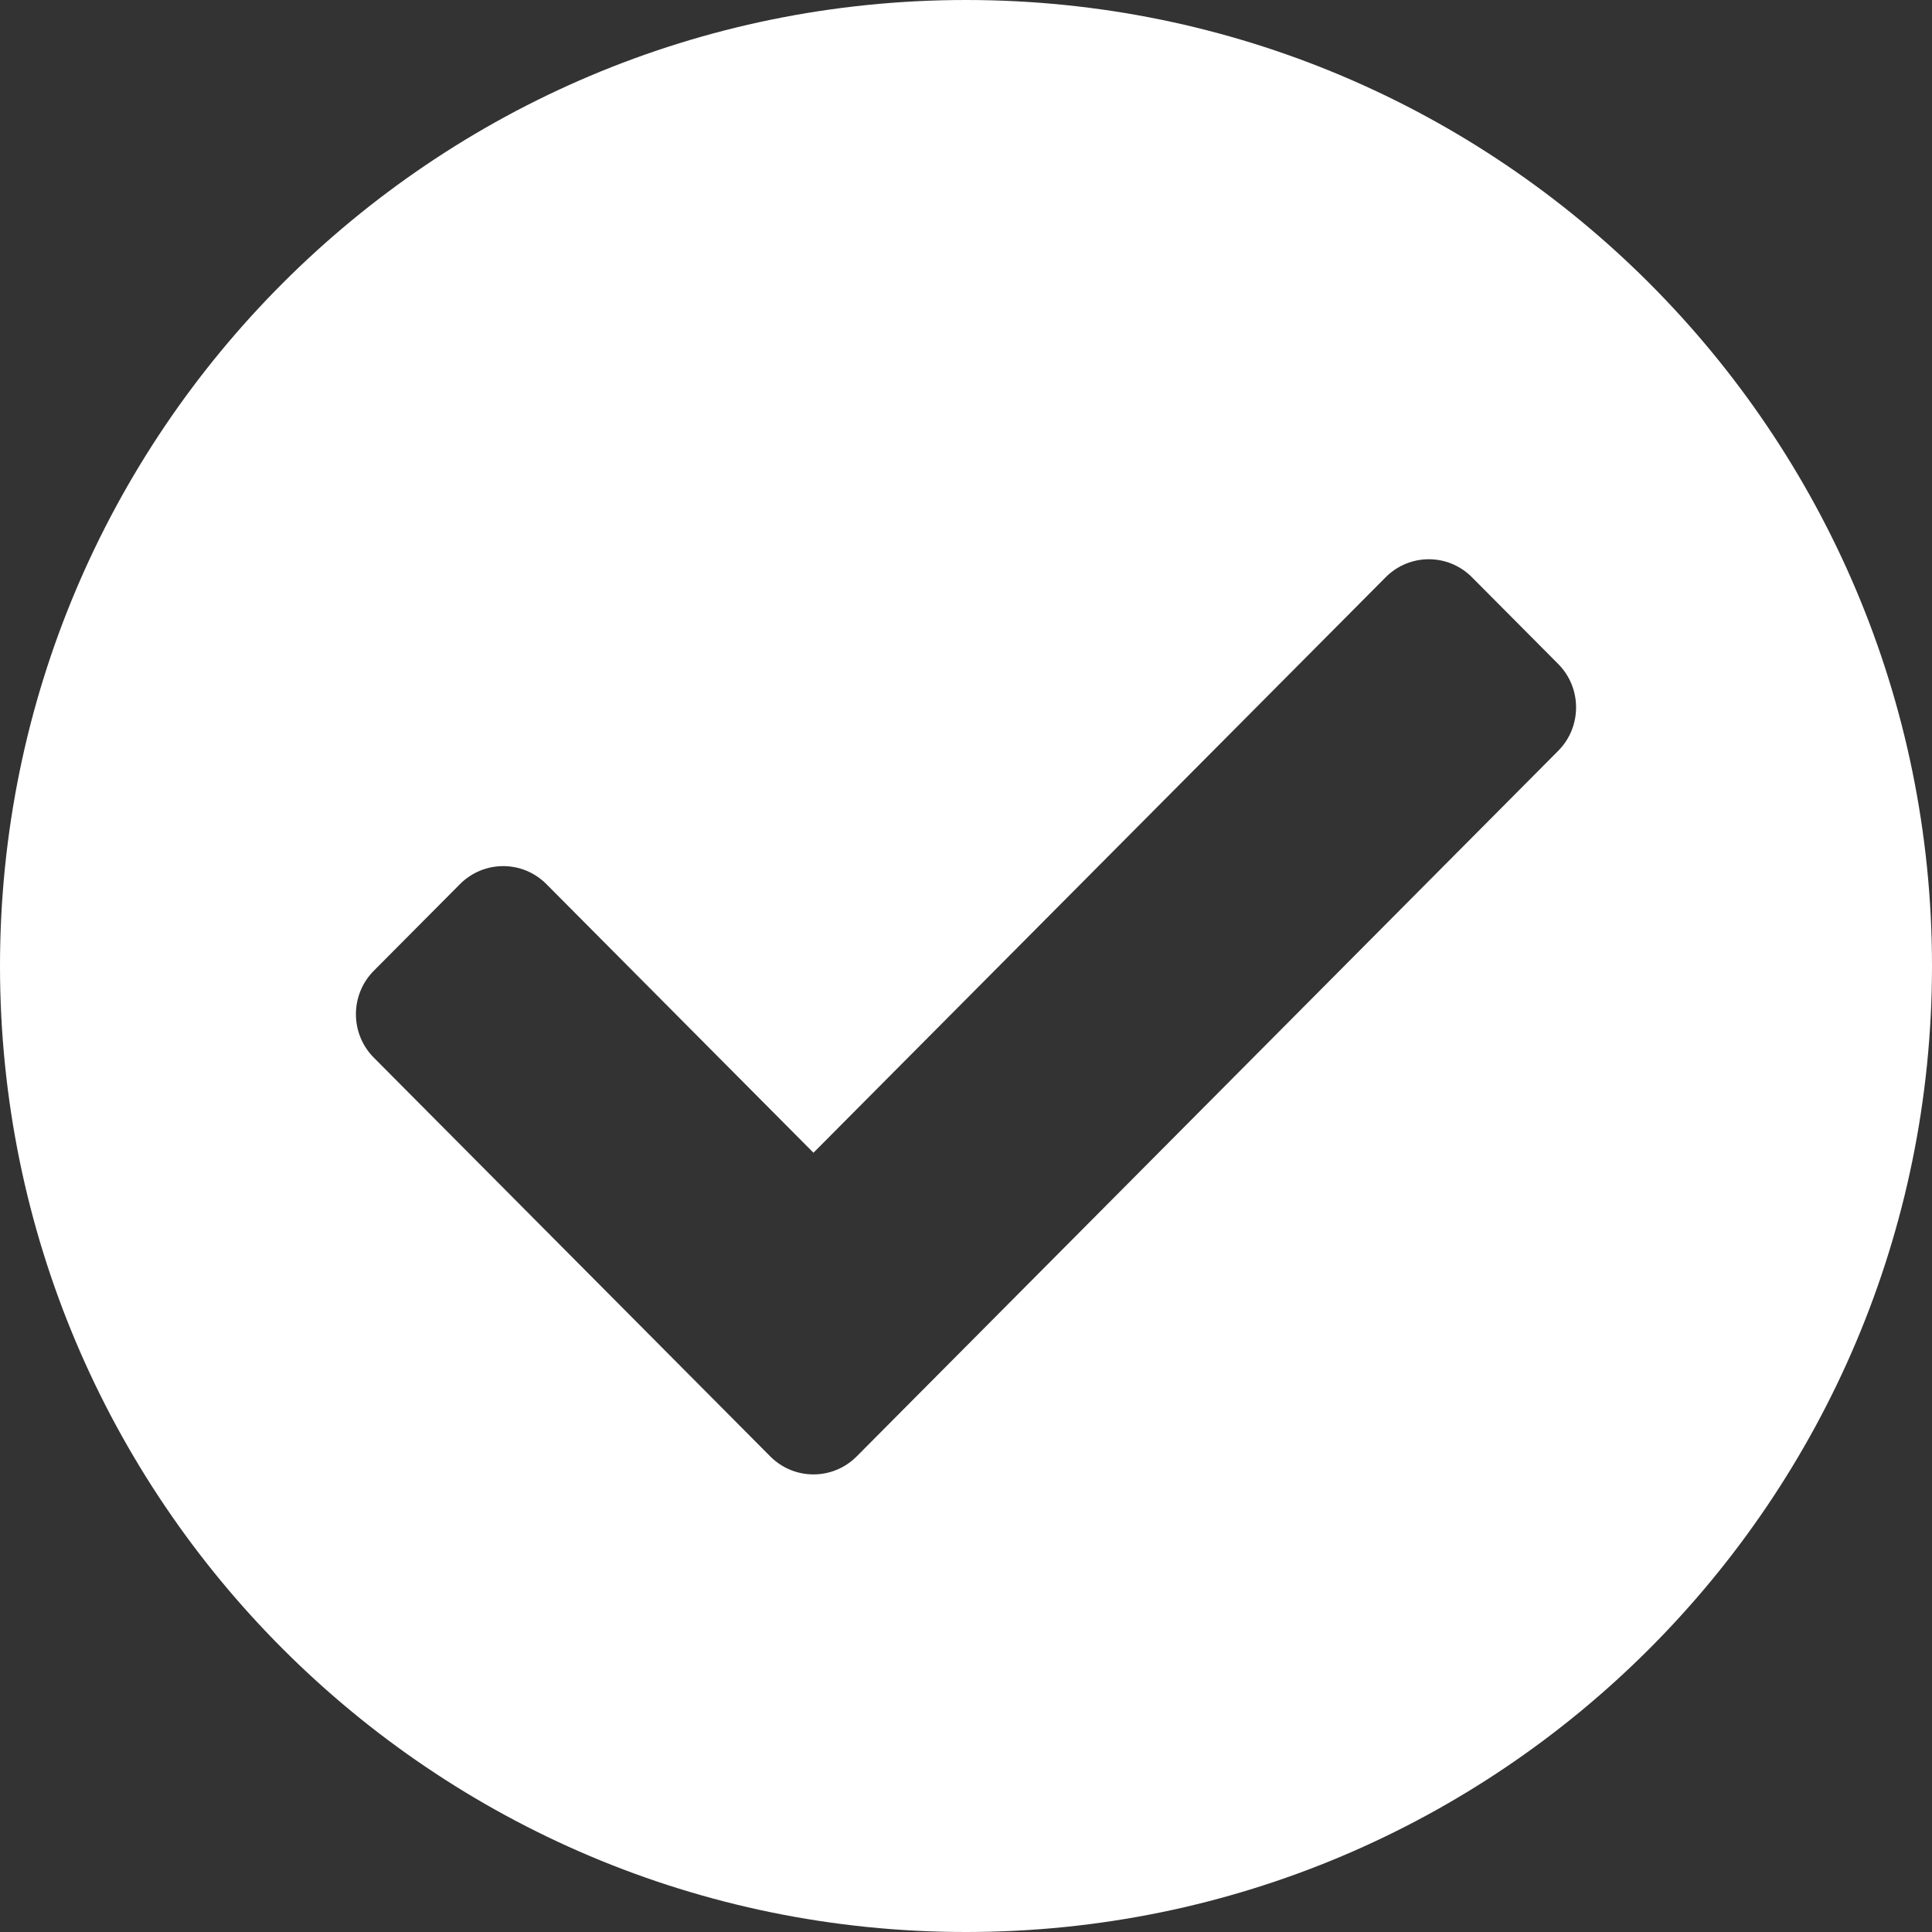 <?xml version="1.0" encoding="UTF-8"?>
<svg width="20px" height="20px" viewBox="0 0 20 20" version="1.1" xmlns="http://www.w3.org/2000/svg" xmlns:xlink="http://www.w3.org/1999/xlink">
    <rect x="0" y="0" width="20" height="20" fill="#333333" stroke="none"/>
    <!-- Generator: Sketch 61.2 (89653) - https://sketch.com -->
    <title>check-circle</title>
    <desc>Created with Sketch.</desc>
    <g id="Page-1" stroke="none" stroke-width="1" fill="none" fill-rule="evenodd">
        <g id="Artboard" transform="translate(-1031, -16)" fill="#FFFFFF" fill-rule="nonzero">
            <g id="Group-23" transform="translate(1004, 8)">
                <g id="check-circle" transform="translate(27, 8)">
                    <path d="M20,10 C20,15.523 15.523,20 10,20 C4.477,20 0,15.523 0,10 C0,4.477 4.477,0 10,0 C15.523,0 20,4.477 20,10 Z M8.868,15.077 L16.131,7.772 C16.377,7.524 16.377,7.122 16.131,6.874 L15.238,5.976 C14.991,5.727 14.591,5.727 14.344,5.976 L8.421,11.933 L5.656,9.152 C5.409,8.904 5.009,8.904 4.762,9.152 L3.869,10.05 C3.623,10.298 3.623,10.7 3.869,10.948 L7.974,15.077 C8.221,15.325 8.621,15.325 8.868,15.077 L8.868,15.077 Z" id="Shape"></path>
                </g>
            </g>
        </g>
    </g>
</svg>